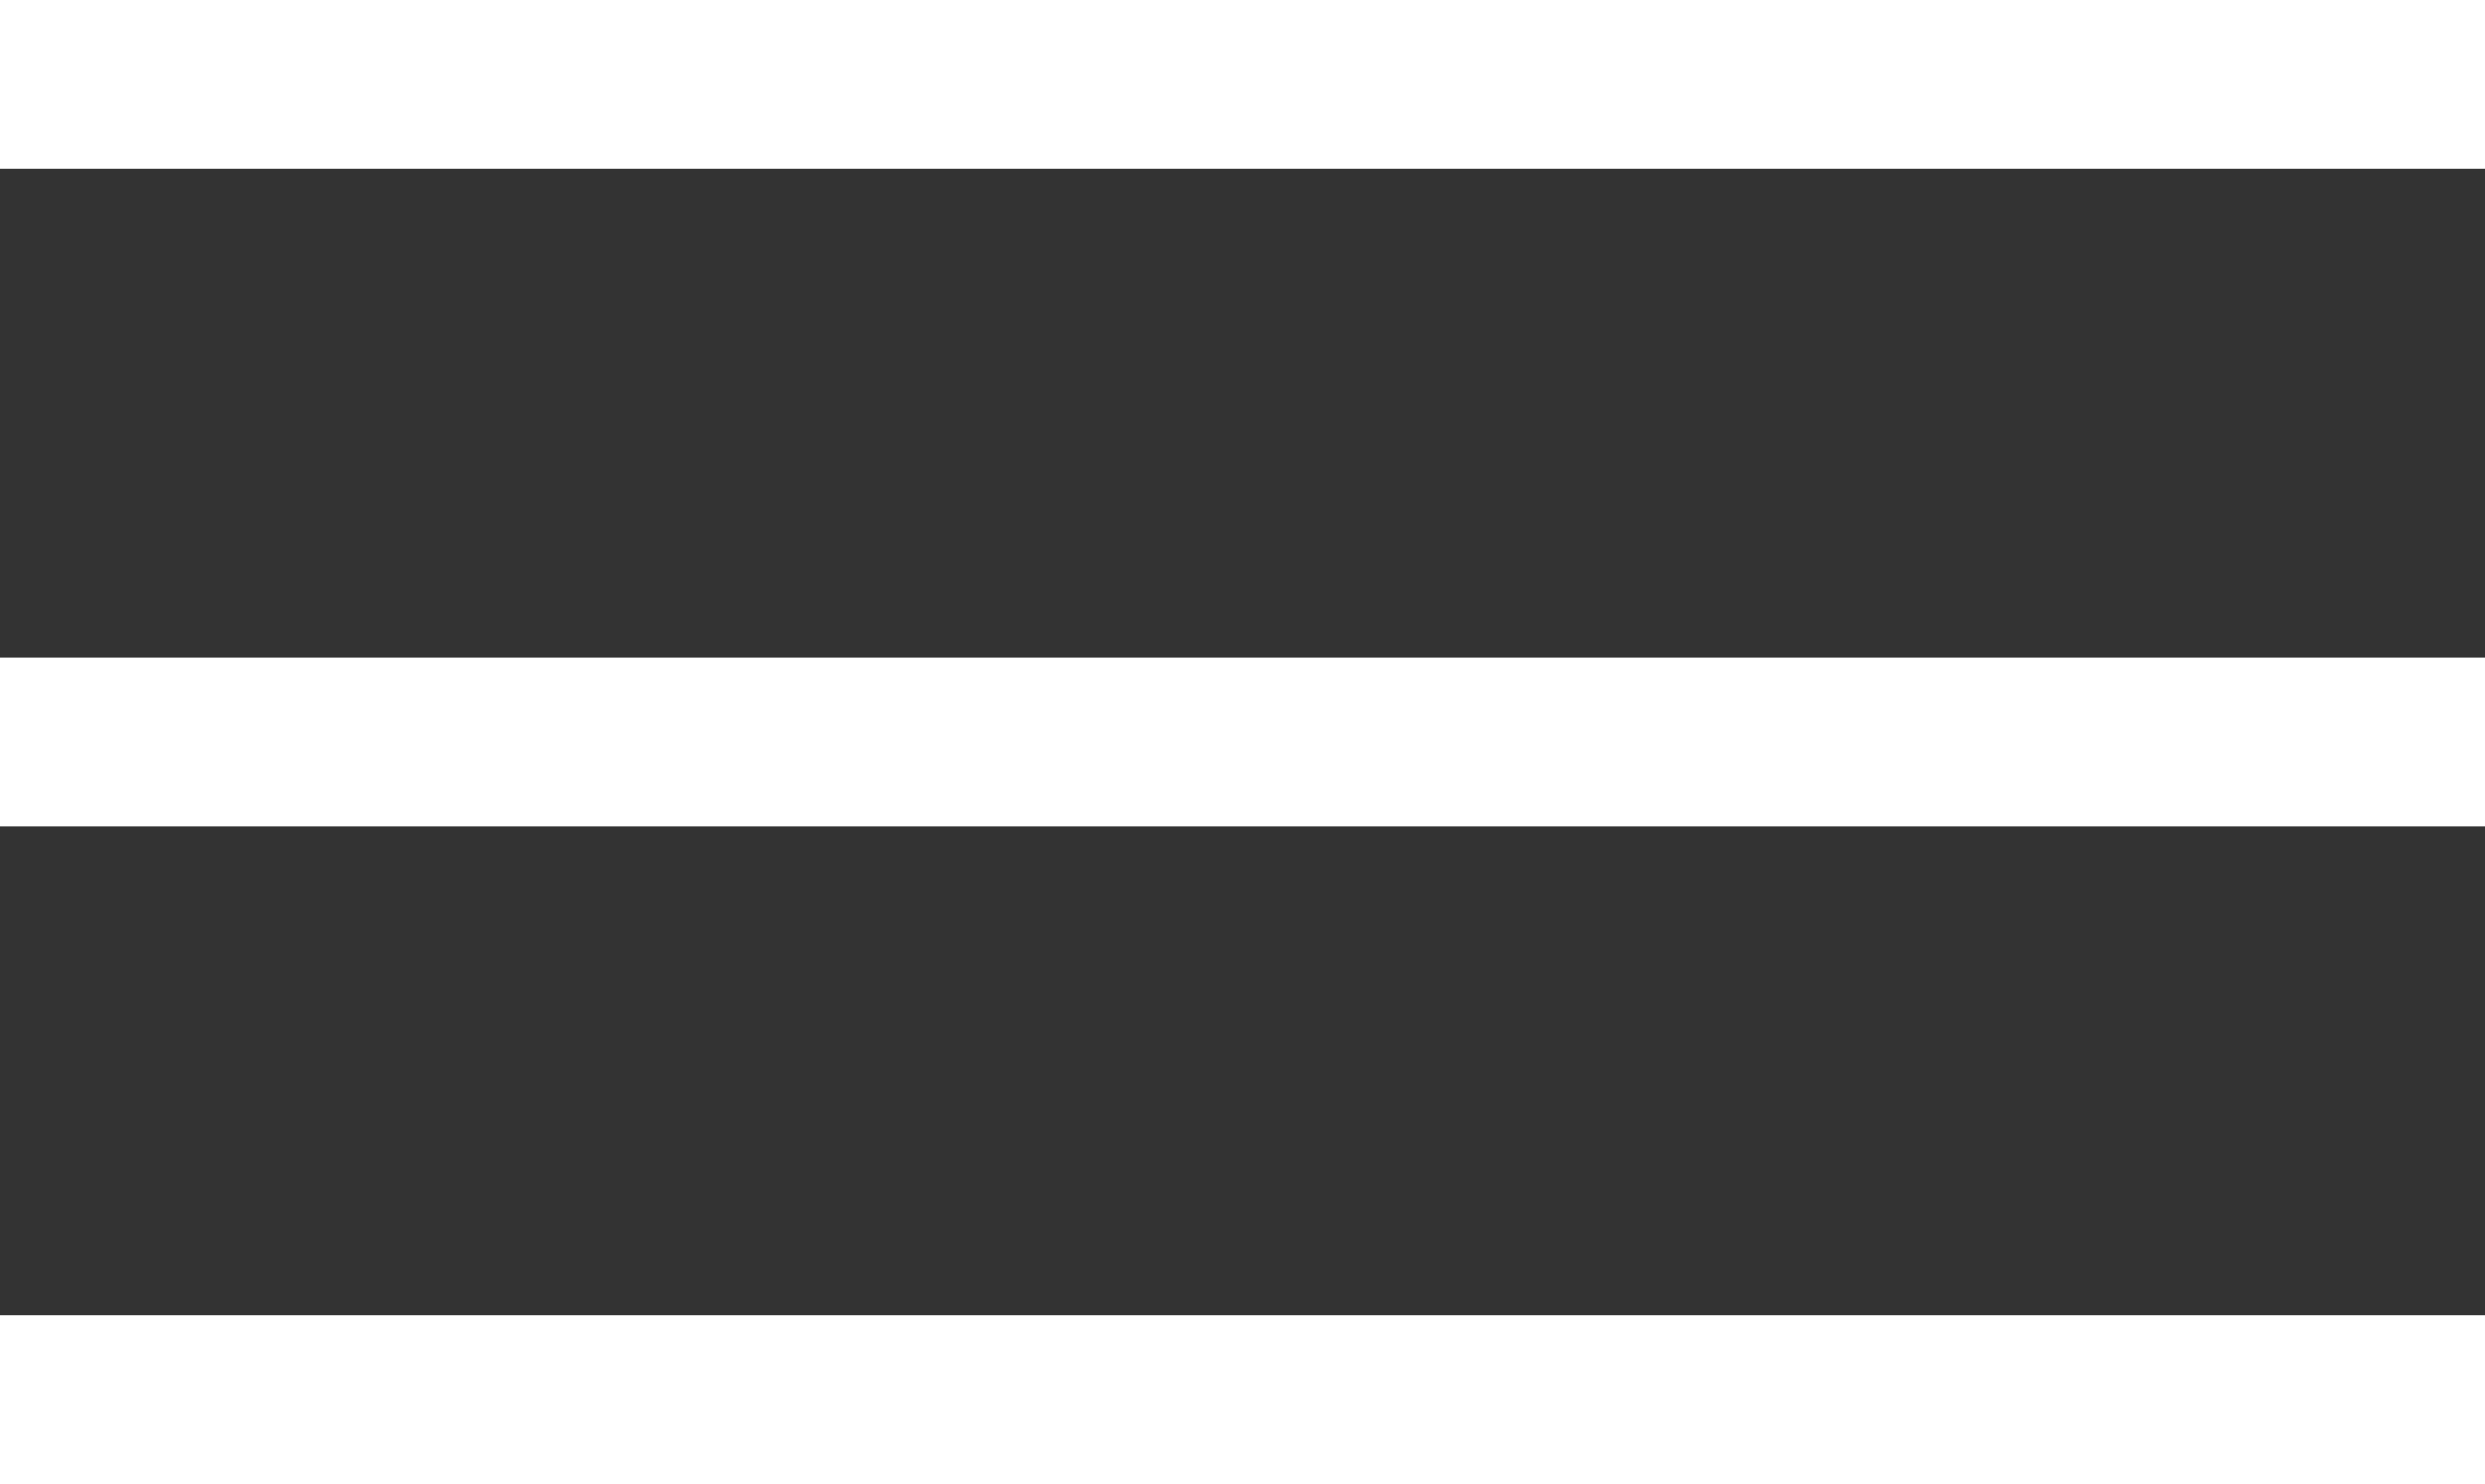 <?xml version="1.0" encoding="UTF-8"?> <svg xmlns="http://www.w3.org/2000/svg" width="427" height="255" viewBox="0 0 427 255" fill="none"><rect x="0" y="0" width="427" height="255" fill="#333333" stroke="none"/><path fill-rule="evenodd" clip-rule="evenodd" d="M427 29H0V0H427V29Z" fill="white"></path><path fill-rule="evenodd" clip-rule="evenodd" d="M427 142H0V113H427V142Z" fill="white"></path><path fill-rule="evenodd" clip-rule="evenodd" d="M427 255H0V226H427V255Z" fill="white"></path></svg> 